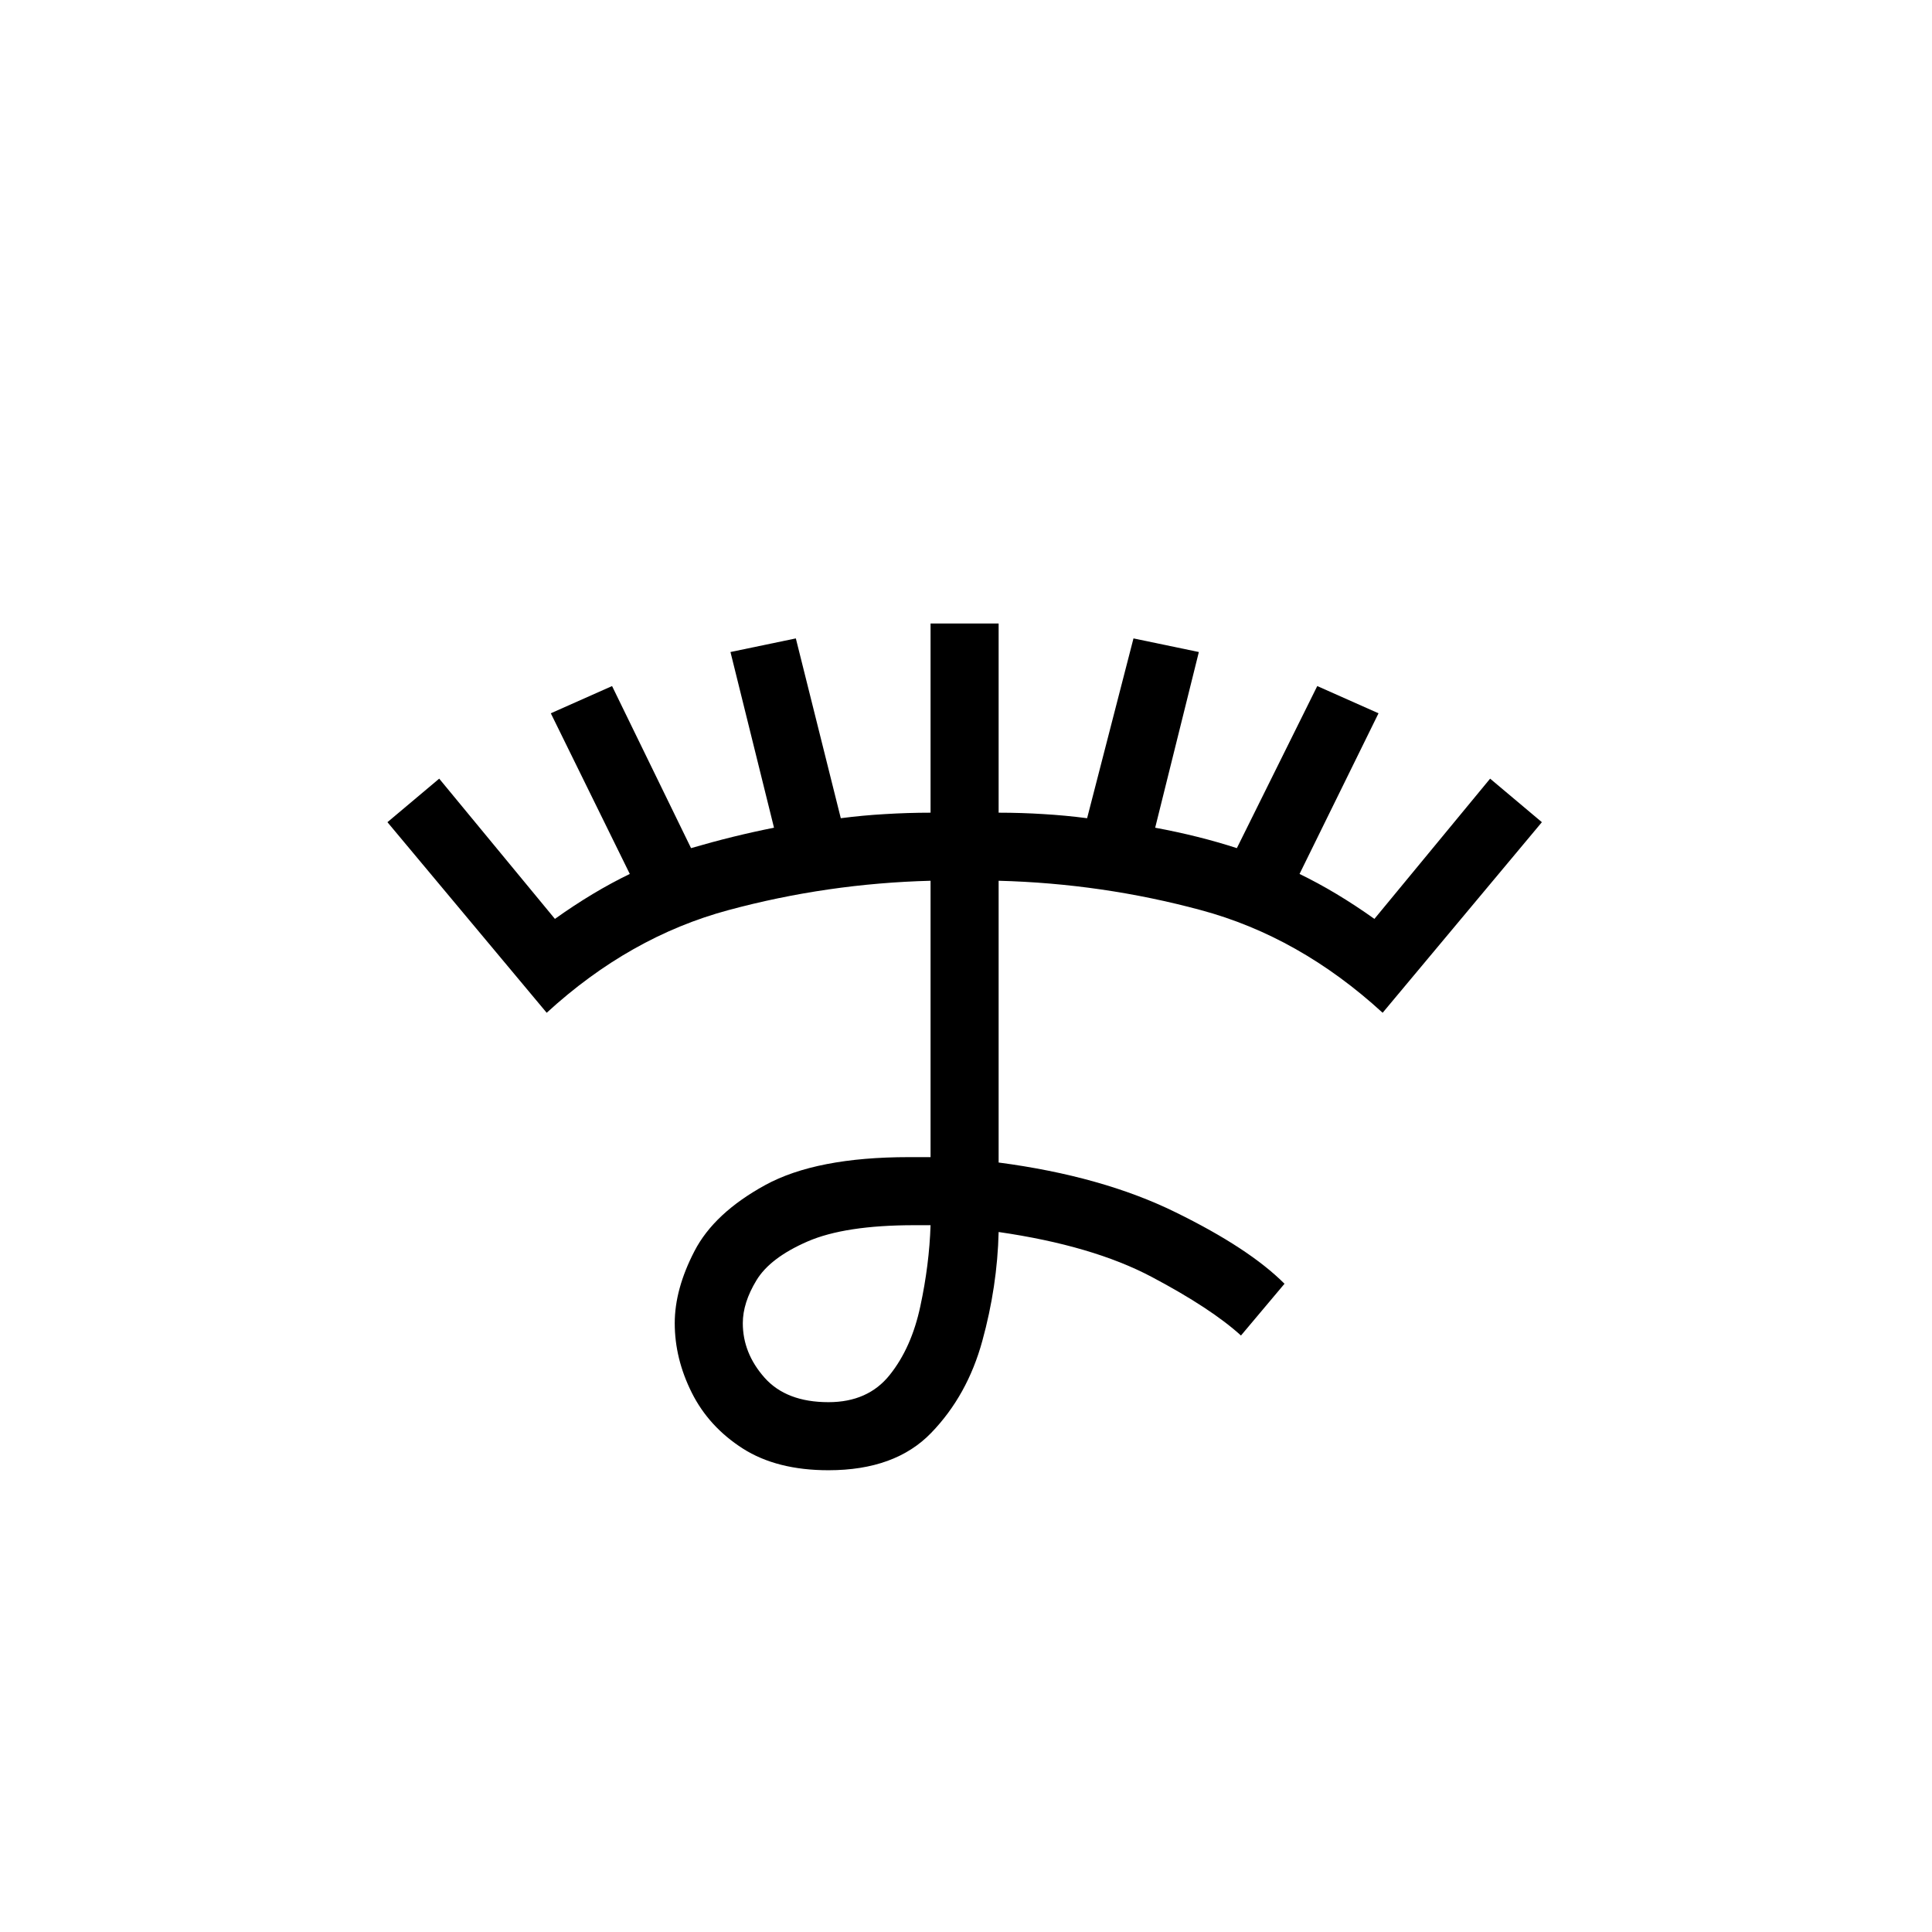 <?xml version="1.0" encoding="UTF-8"?>
<svg xmlns="http://www.w3.org/2000/svg" xmlns:xlink="http://www.w3.org/1999/xlink" width="212.88pt" height="212.88pt" viewBox="0 0 212.88 212.88" version="1.1">
<defs>
<g>
<symbol overflow="visible" id="glyph0-0">
<path style="stroke:none;" d=""/>
</symbol>
<symbol overflow="visible" id="glyph0-1">
<path style="stroke:none;" d="M 56.094 1.5 C 52.301 1.5 49.156 0.703 46.656 -0.891 C 44.156 -2.492 42.281 -4.547 41.031 -7.047 C 39.781 -9.547 39.156 -12.098 39.156 -14.703 C 39.156 -17.203 39.879 -19.848 41.328 -22.641 C 42.773 -25.441 45.375 -27.867 49.125 -29.922 C 52.875 -31.973 58.148 -33 64.953 -33 L 67.344 -33 L 67.344 -63.453 C 59.75 -63.254 52.328 -62.176 45.078 -60.219 C 37.828 -58.27 31.148 -54.5 25.047 -48.906 L 7.5 -69.906 L 13.203 -74.703 L 25.953 -59.25 C 28.754 -61.25 31.504 -62.898 34.203 -64.203 L 25.5 -81.906 L 32.25 -84.906 L 40.953 -67.047 C 44.047 -67.953 47.094 -68.703 50.094 -69.297 L 45.297 -88.656 L 52.5 -90.156 L 57.453 -70.344 C 59.047 -70.551 60.664 -70.703 62.312 -70.797 C 63.969 -70.898 65.645 -70.953 67.344 -70.953 L 67.344 -91.797 L 74.844 -91.797 L 74.844 -70.953 C 76.551 -70.953 78.203 -70.898 79.797 -70.797 C 81.398 -70.703 83 -70.551 84.594 -70.344 L 89.703 -90.156 L 96.906 -88.656 L 92.094 -69.297 C 95.301 -68.703 98.301 -67.953 101.094 -67.047 L 109.953 -84.906 L 116.703 -81.906 L 108 -64.203 C 110.695 -62.898 113.445 -61.25 116.25 -59.25 L 129 -74.703 L 134.703 -69.906 L 117.156 -48.906 C 111.051 -54.5 104.375 -58.27 97.125 -60.219 C 89.875 -62.176 82.445 -63.254 74.844 -63.453 L 74.844 -32.406 C 82.445 -31.406 88.945 -29.578 94.344 -26.922 C 99.75 -24.273 103.75 -21.648 106.344 -19.047 L 101.547 -13.344 C 99.348 -15.344 96.07 -17.492 91.719 -19.797 C 87.375 -22.098 81.75 -23.75 74.844 -24.75 C 74.75 -20.75 74.148 -16.75 73.047 -12.75 C 71.953 -8.75 70.078 -5.375 67.422 -2.625 C 64.773 0.125 61 1.5 56.094 1.5 Z M 56.094 -6 C 59 -6 61.25 -7 62.844 -9 C 64.445 -11 65.57 -13.523 66.219 -16.578 C 66.875 -19.629 67.25 -22.602 67.344 -25.5 L 65.547 -25.5 C 60.453 -25.5 56.531 -24.898 53.781 -23.703 C 51.031 -22.504 49.156 -21.078 48.156 -19.422 C 47.156 -17.773 46.656 -16.203 46.656 -14.703 C 46.656 -12.504 47.453 -10.504 49.047 -8.703 C 50.648 -6.898 53 -6 56.094 -6 Z M 56.094 -6 "/>
</symbol>
</g>
<clipPath id="clip1">
  <path d="M 0 0 L 212.879 0 L 212.879 212.879 L 0 212.879 Z M 0 0 "/>
</clipPath>
</defs>
<g id="surface2541">
<g clip-path="url(#clip1)" clip-rule="nonzero">
<rect x="0" y="0" width="212.88" height="212.88" style="fill:rgb(100%,100%,100%);fill-opacity:0;stroke:none;"/>
</g>
<g style="fill:rgb(0%,0%,0%);fill-opacity:1;">
  <use xlink:href="#glyph0-1" x="35.191" y="160.5"/>
</g>
</g>
</svg>
